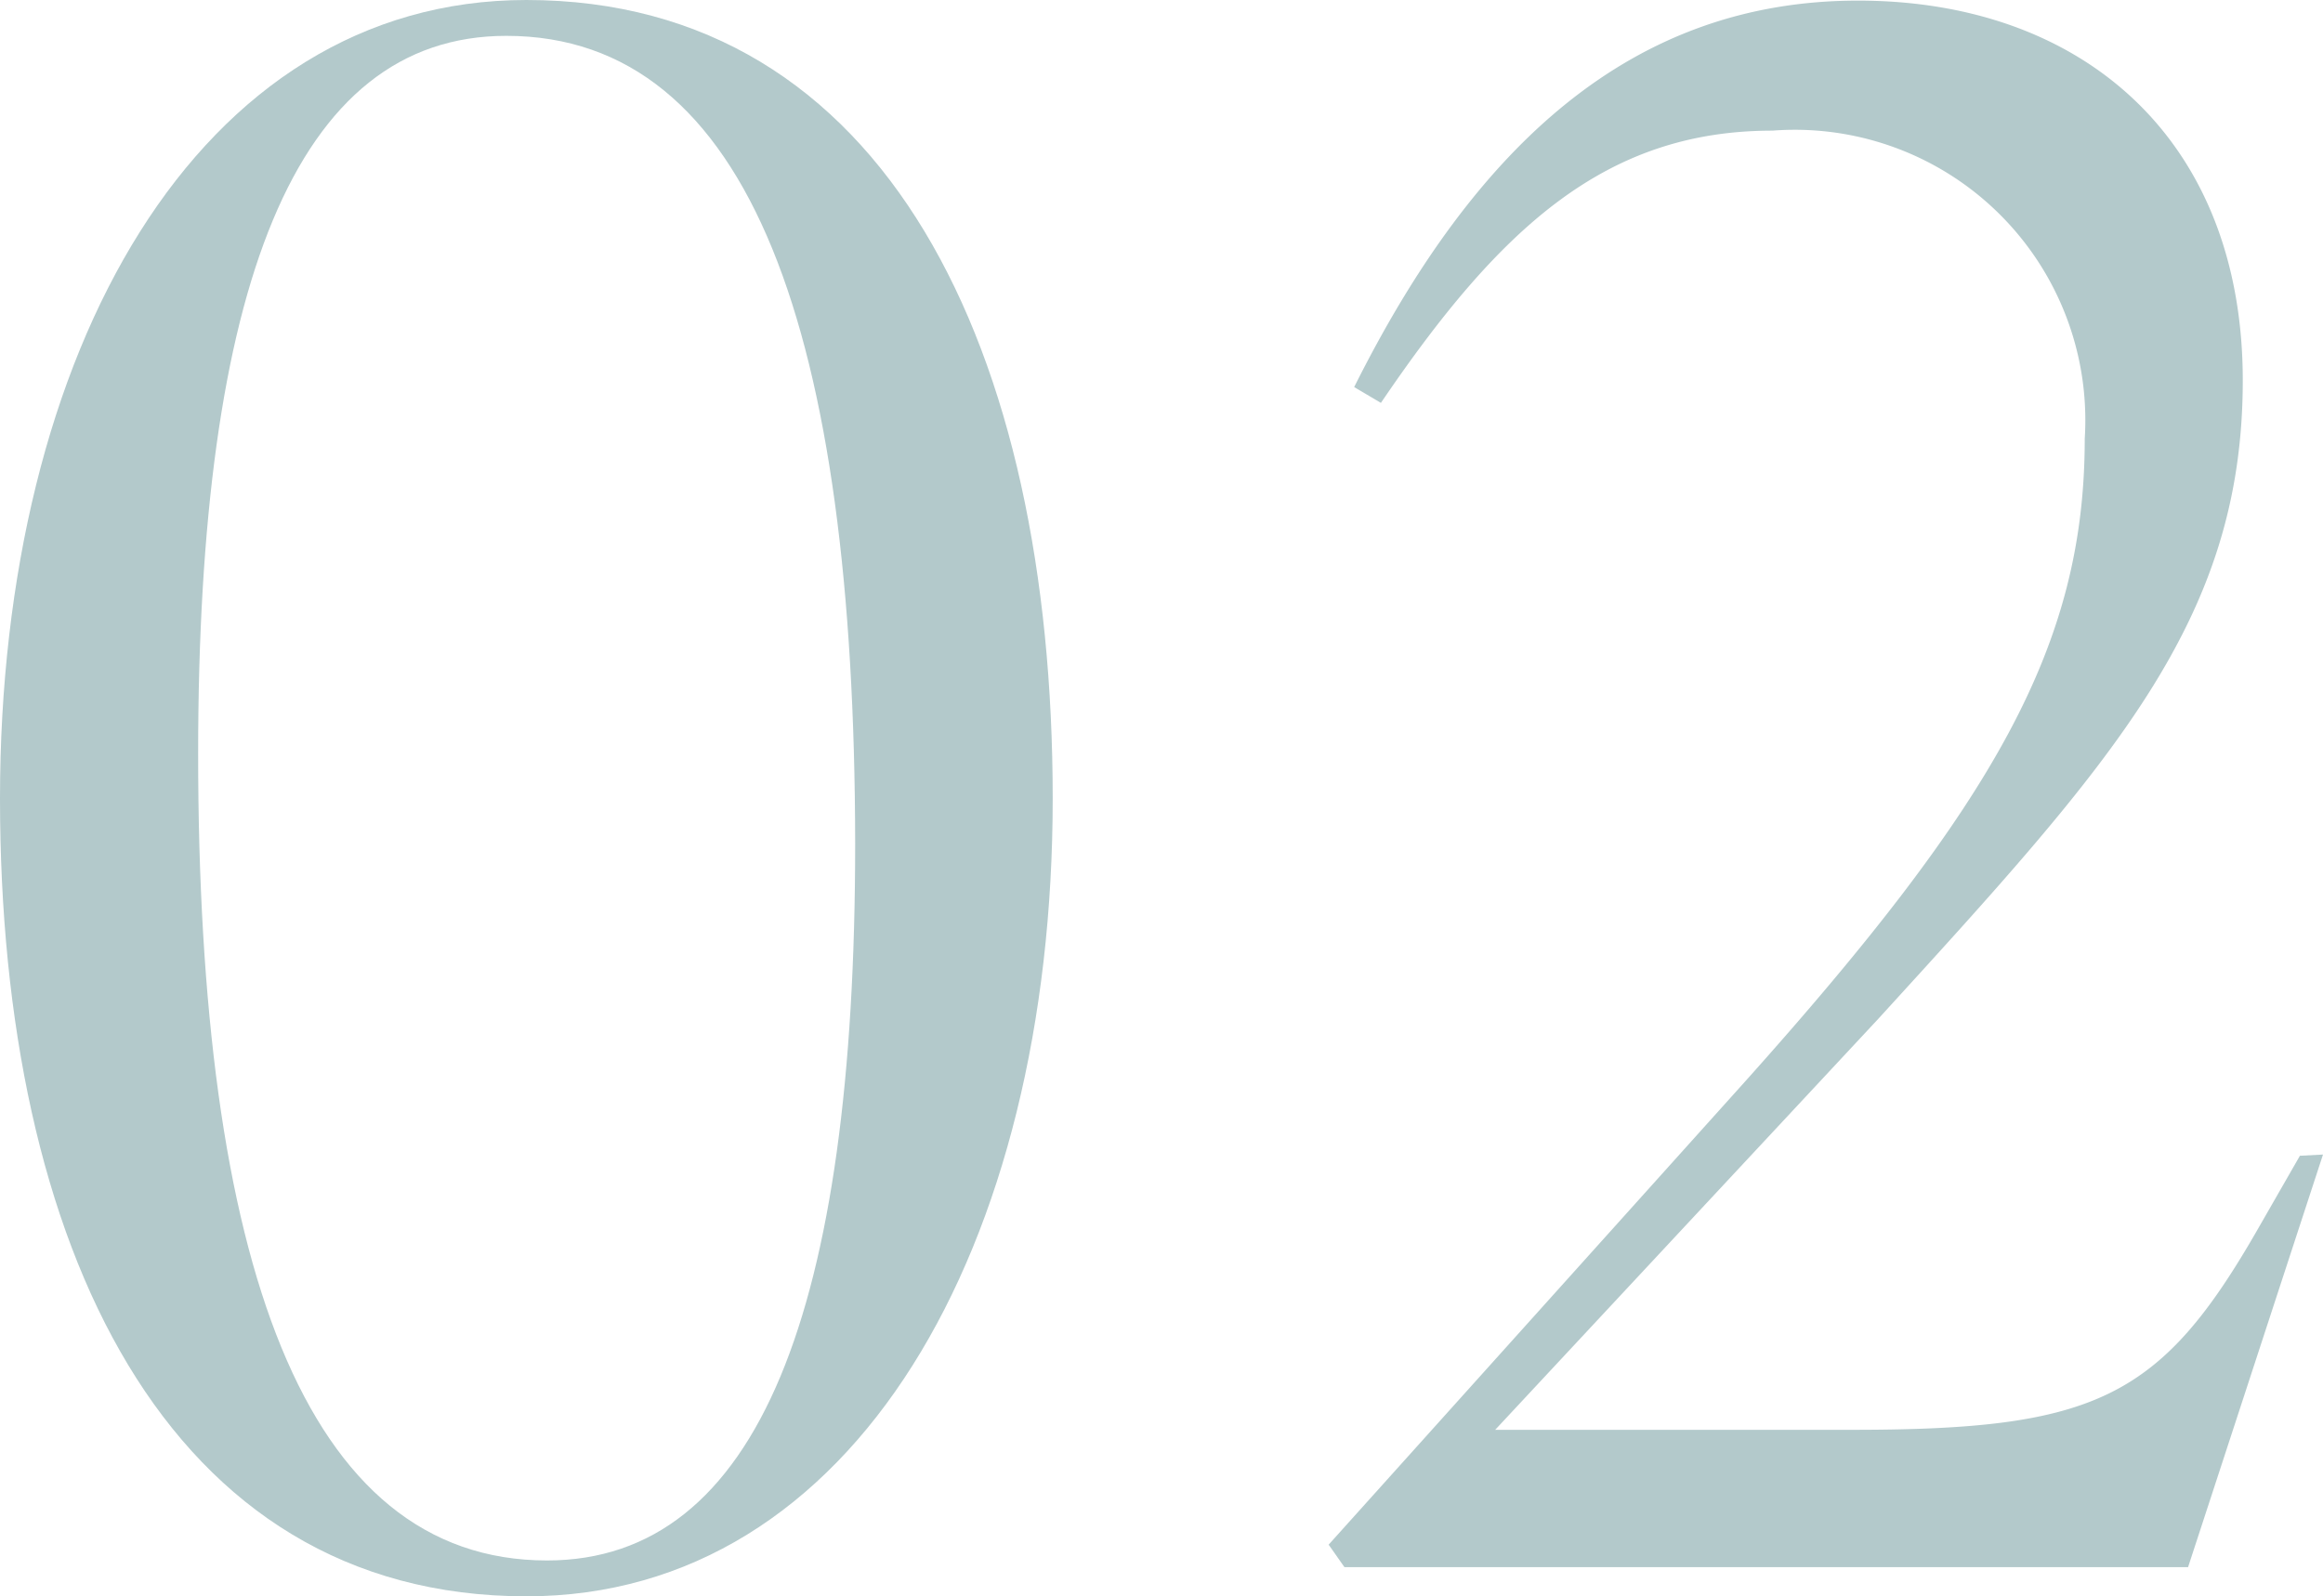 <svg xmlns="http://www.w3.org/2000/svg" viewBox="0 0 38.22 26.27"><defs><style>.cls-1{fill:#b3c9cb;}</style></defs><title>アセット 211</title><g id="レイヤー_2" data-name="レイヤー 2"><g id="contents"><path class="cls-1" d="M8.66,26.27C2.74,26.27,0,20.5,0,13.14S3.26,0,8.66,0c5.92,0,8.66,5.77,8.66,13.14S14.06,26.27,8.66,26.27ZM8.33.59C4.85.59,3.26,4.74,3.26,12.4,3.26,20.76,5,25.68,9,25.68c3.48,0,5.07-4.14,5.07-11.8C14.06,5.51,12.36.59,8.33.59Z"/><path class="cls-1" d="M38.22,19,36,25.79H22.12l-.26-.37,6.85-7.62c4.11-4.59,5.59-7.18,5.59-10.58a4.78,4.78,0,0,0-5.14-5.07c-2.74,0-4.48,1.59-6.44,4.48l-.44-.26c2-4,4.59-6.36,8.29-6.36s6.33,2.29,6.33,6.25-2.15,6.29-6,10.51L24.6,23.53h5.88c4,0,5.07-.52,6.66-3.29l.7-1.22Z"/></g></g></svg>
